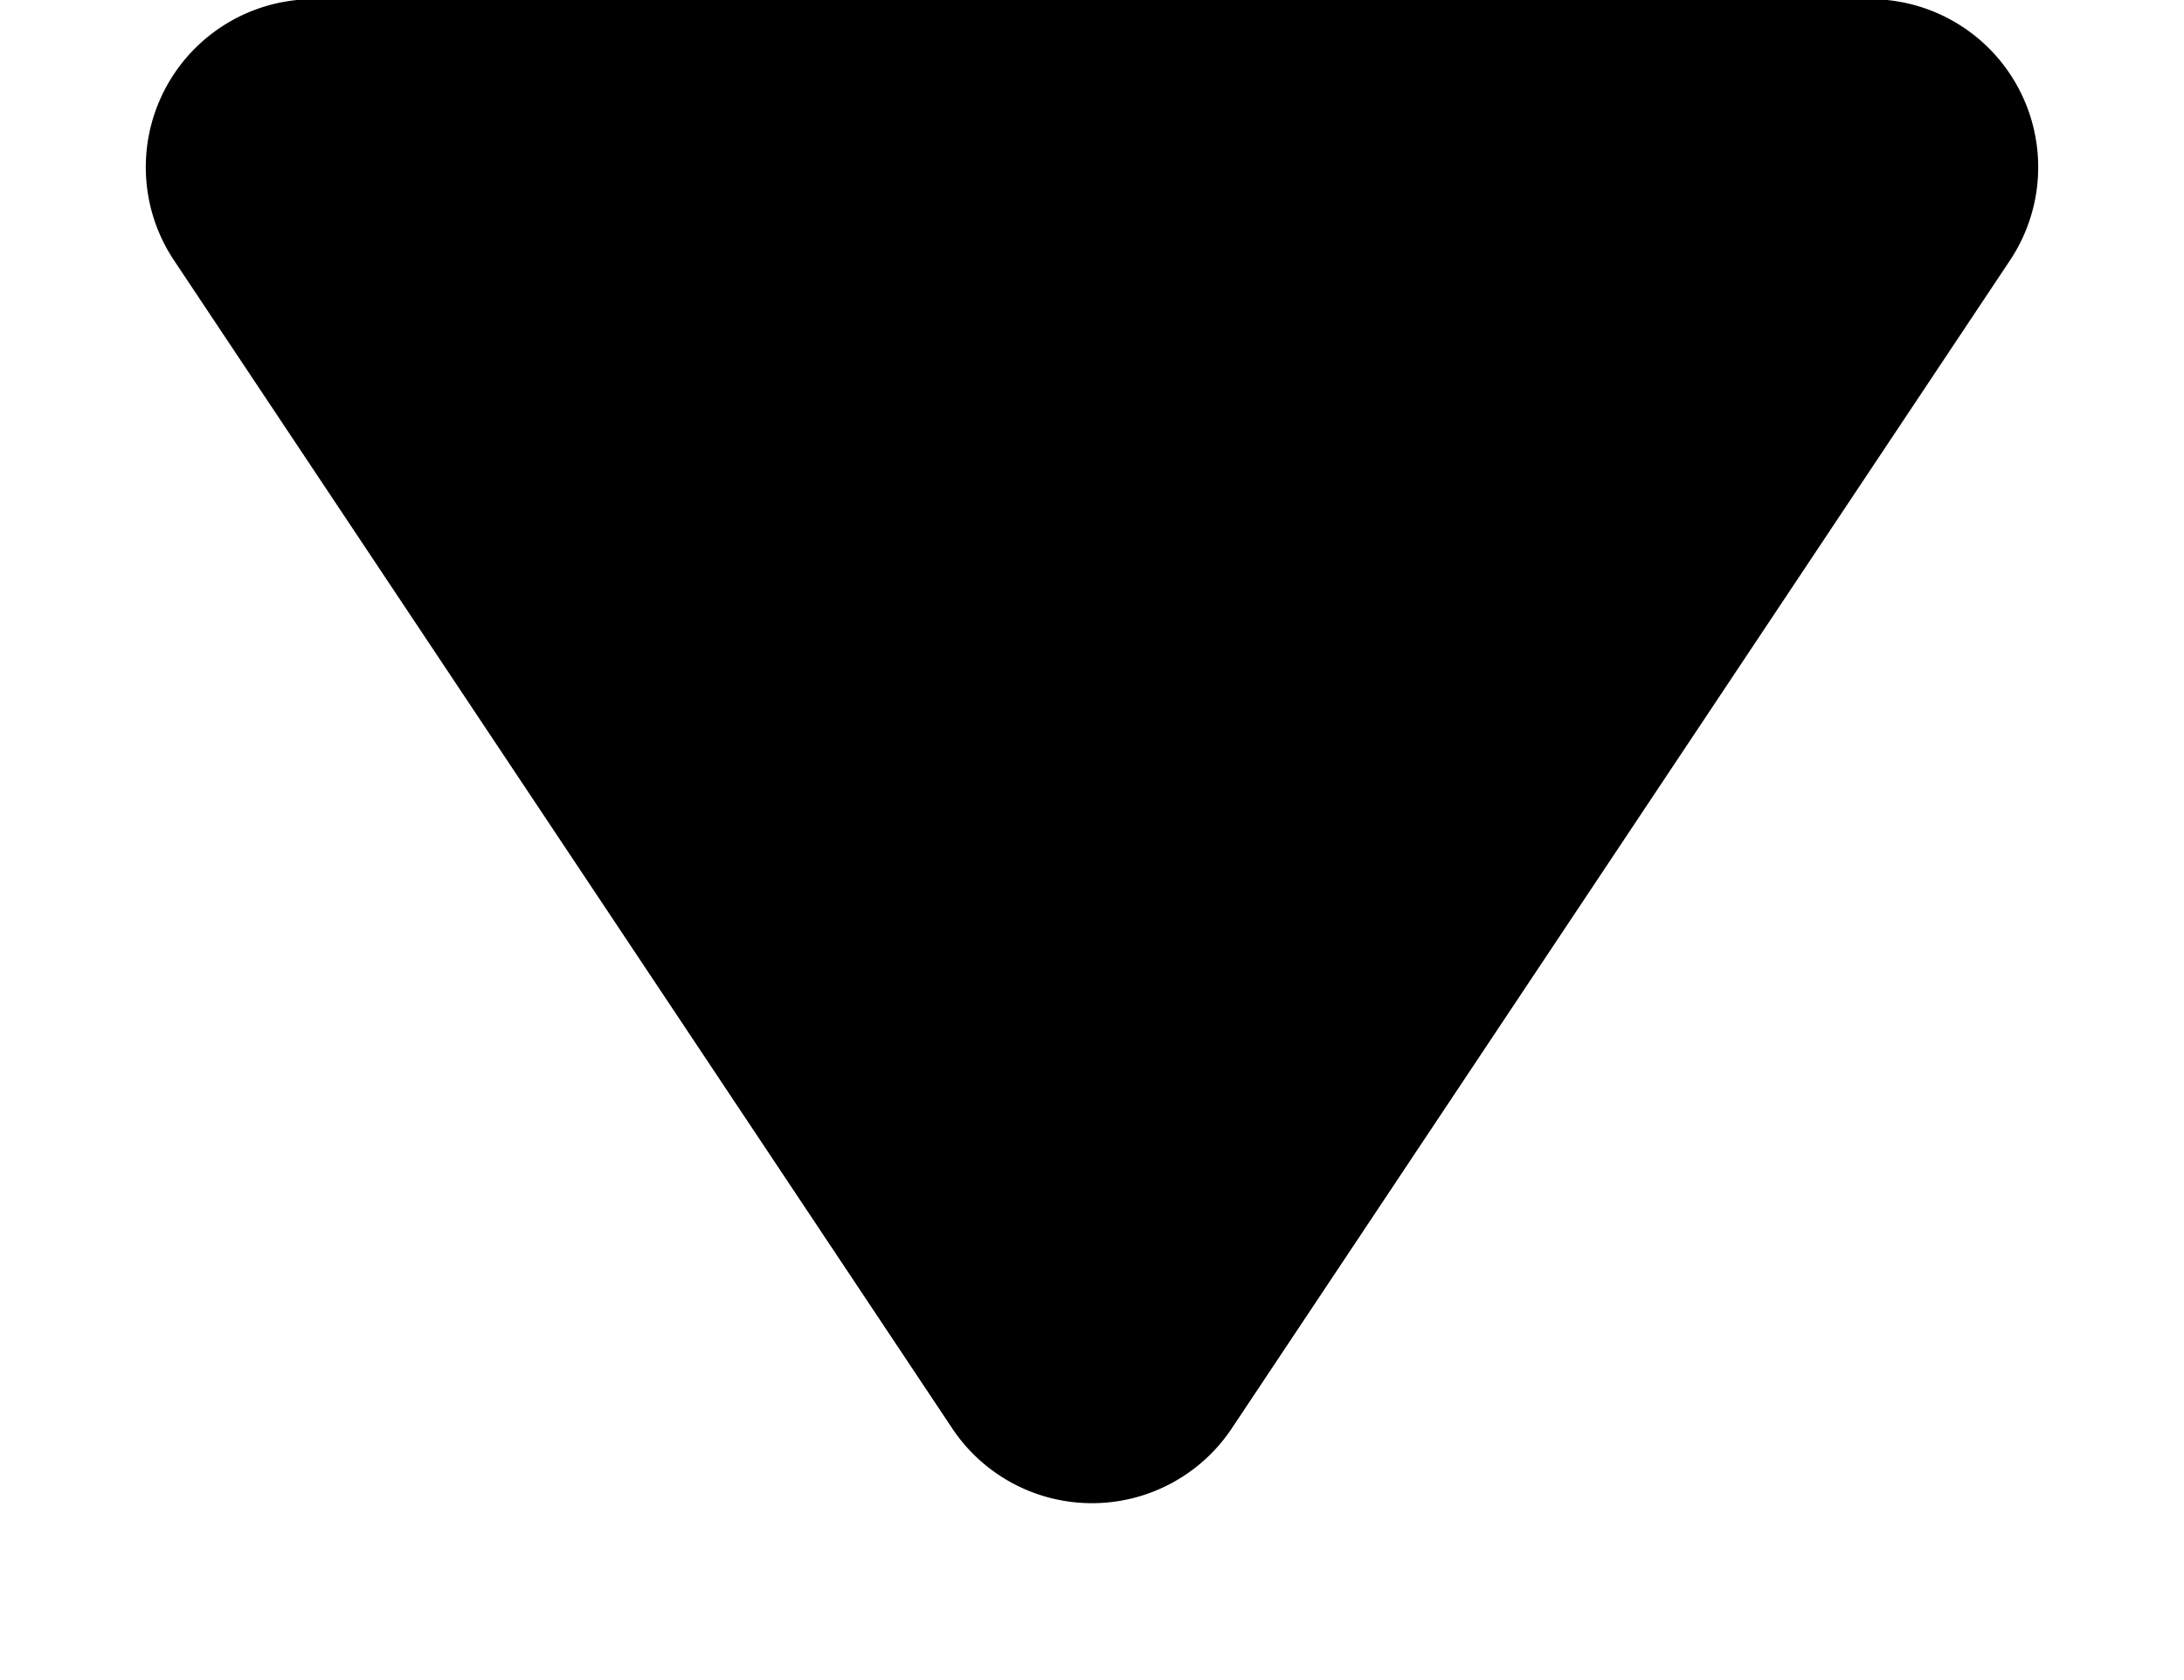 <svg xmlns="http://www.w3.org/2000/svg" width="13" height="10" viewBox="0 0 13 10"><path d="M7.332 8.502a1 1 0 01-1.664 0L1.036 1.55a1 1 0 01.832-1.555h9.263a1 1 0 01.833 1.555z" fill="currentColor"/></svg>